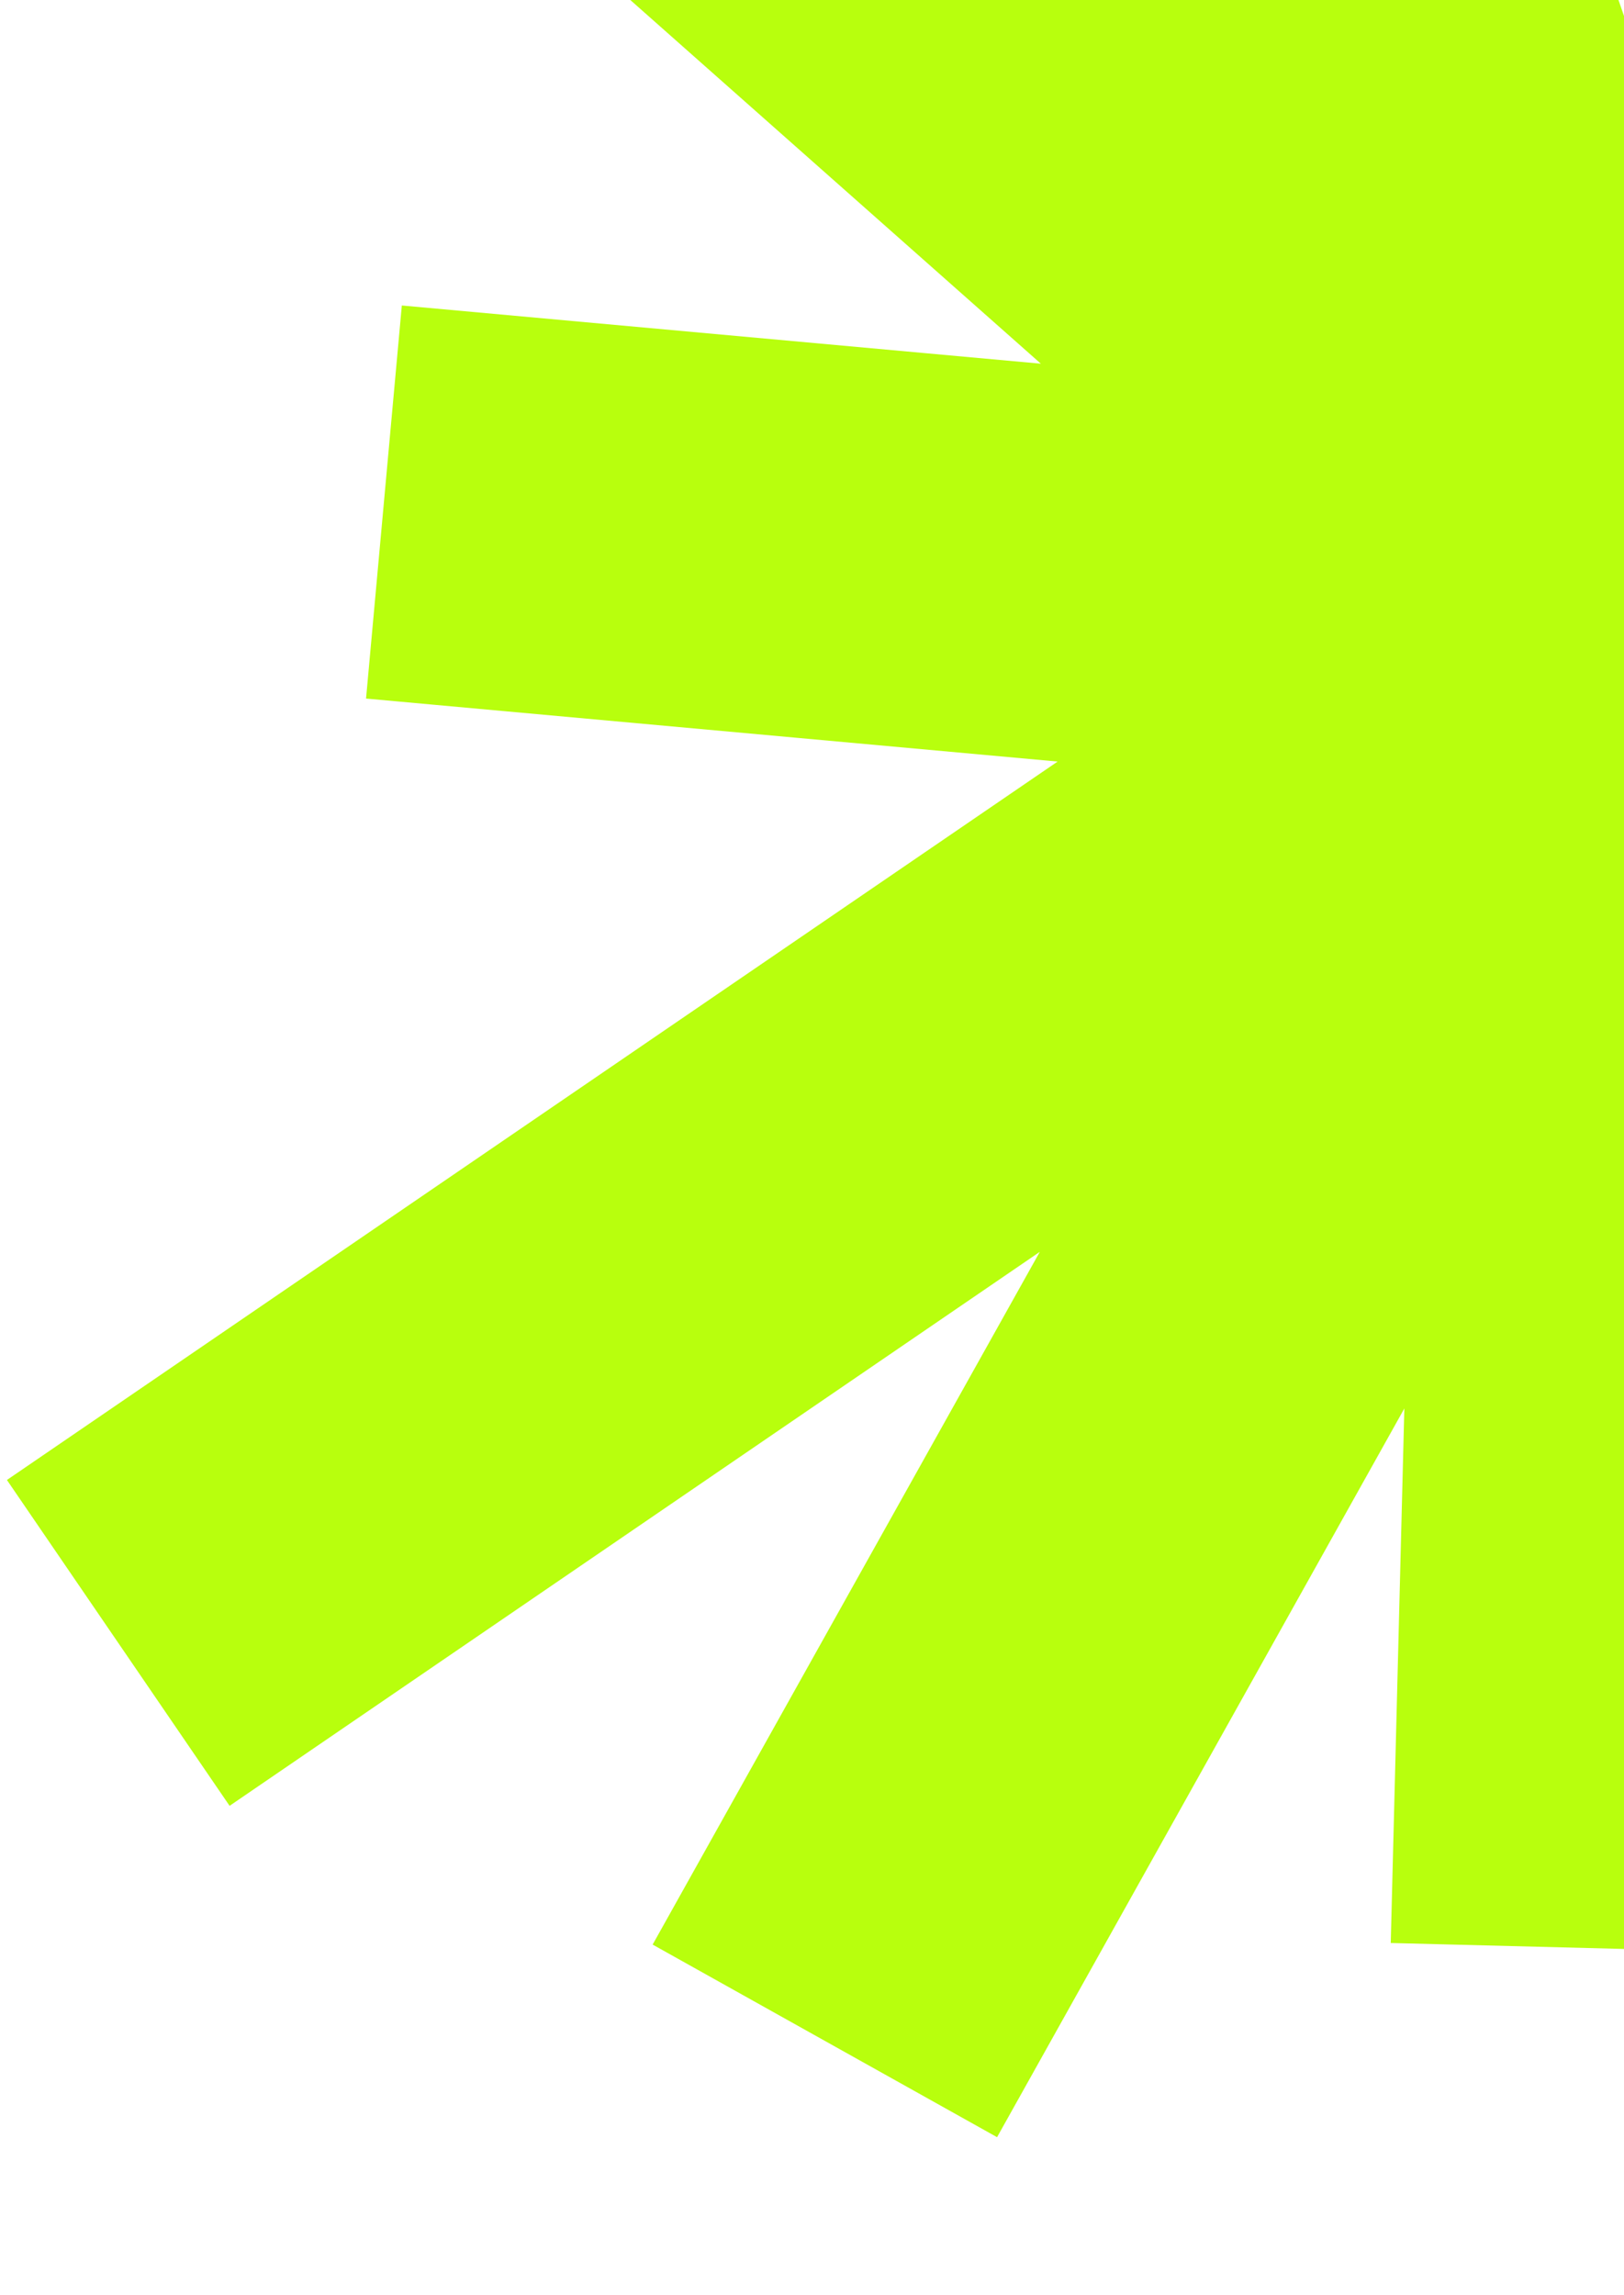 <?xml version="1.0" encoding="UTF-8"?> <svg xmlns="http://www.w3.org/2000/svg" width="206" height="291" viewBox="0 0 206 291" fill="none"><path d="M146.219 -94.473L205.733 77.964M205.733 77.964L201.431 247.036M205.733 77.964L15 208.343M205.733 77.964L391.447 89.74M205.733 77.964L308.987 -187M205.733 77.964L461 215.913M205.733 77.964L104.63 258.812M205.733 77.964L24.322 -82.697M205.733 77.964L379.974 -46.527M205.733 77.964L48.701 63.664M205.733 77.964L308.987 279" stroke="#B8FF0D" stroke-width="50.054"></path></svg> 